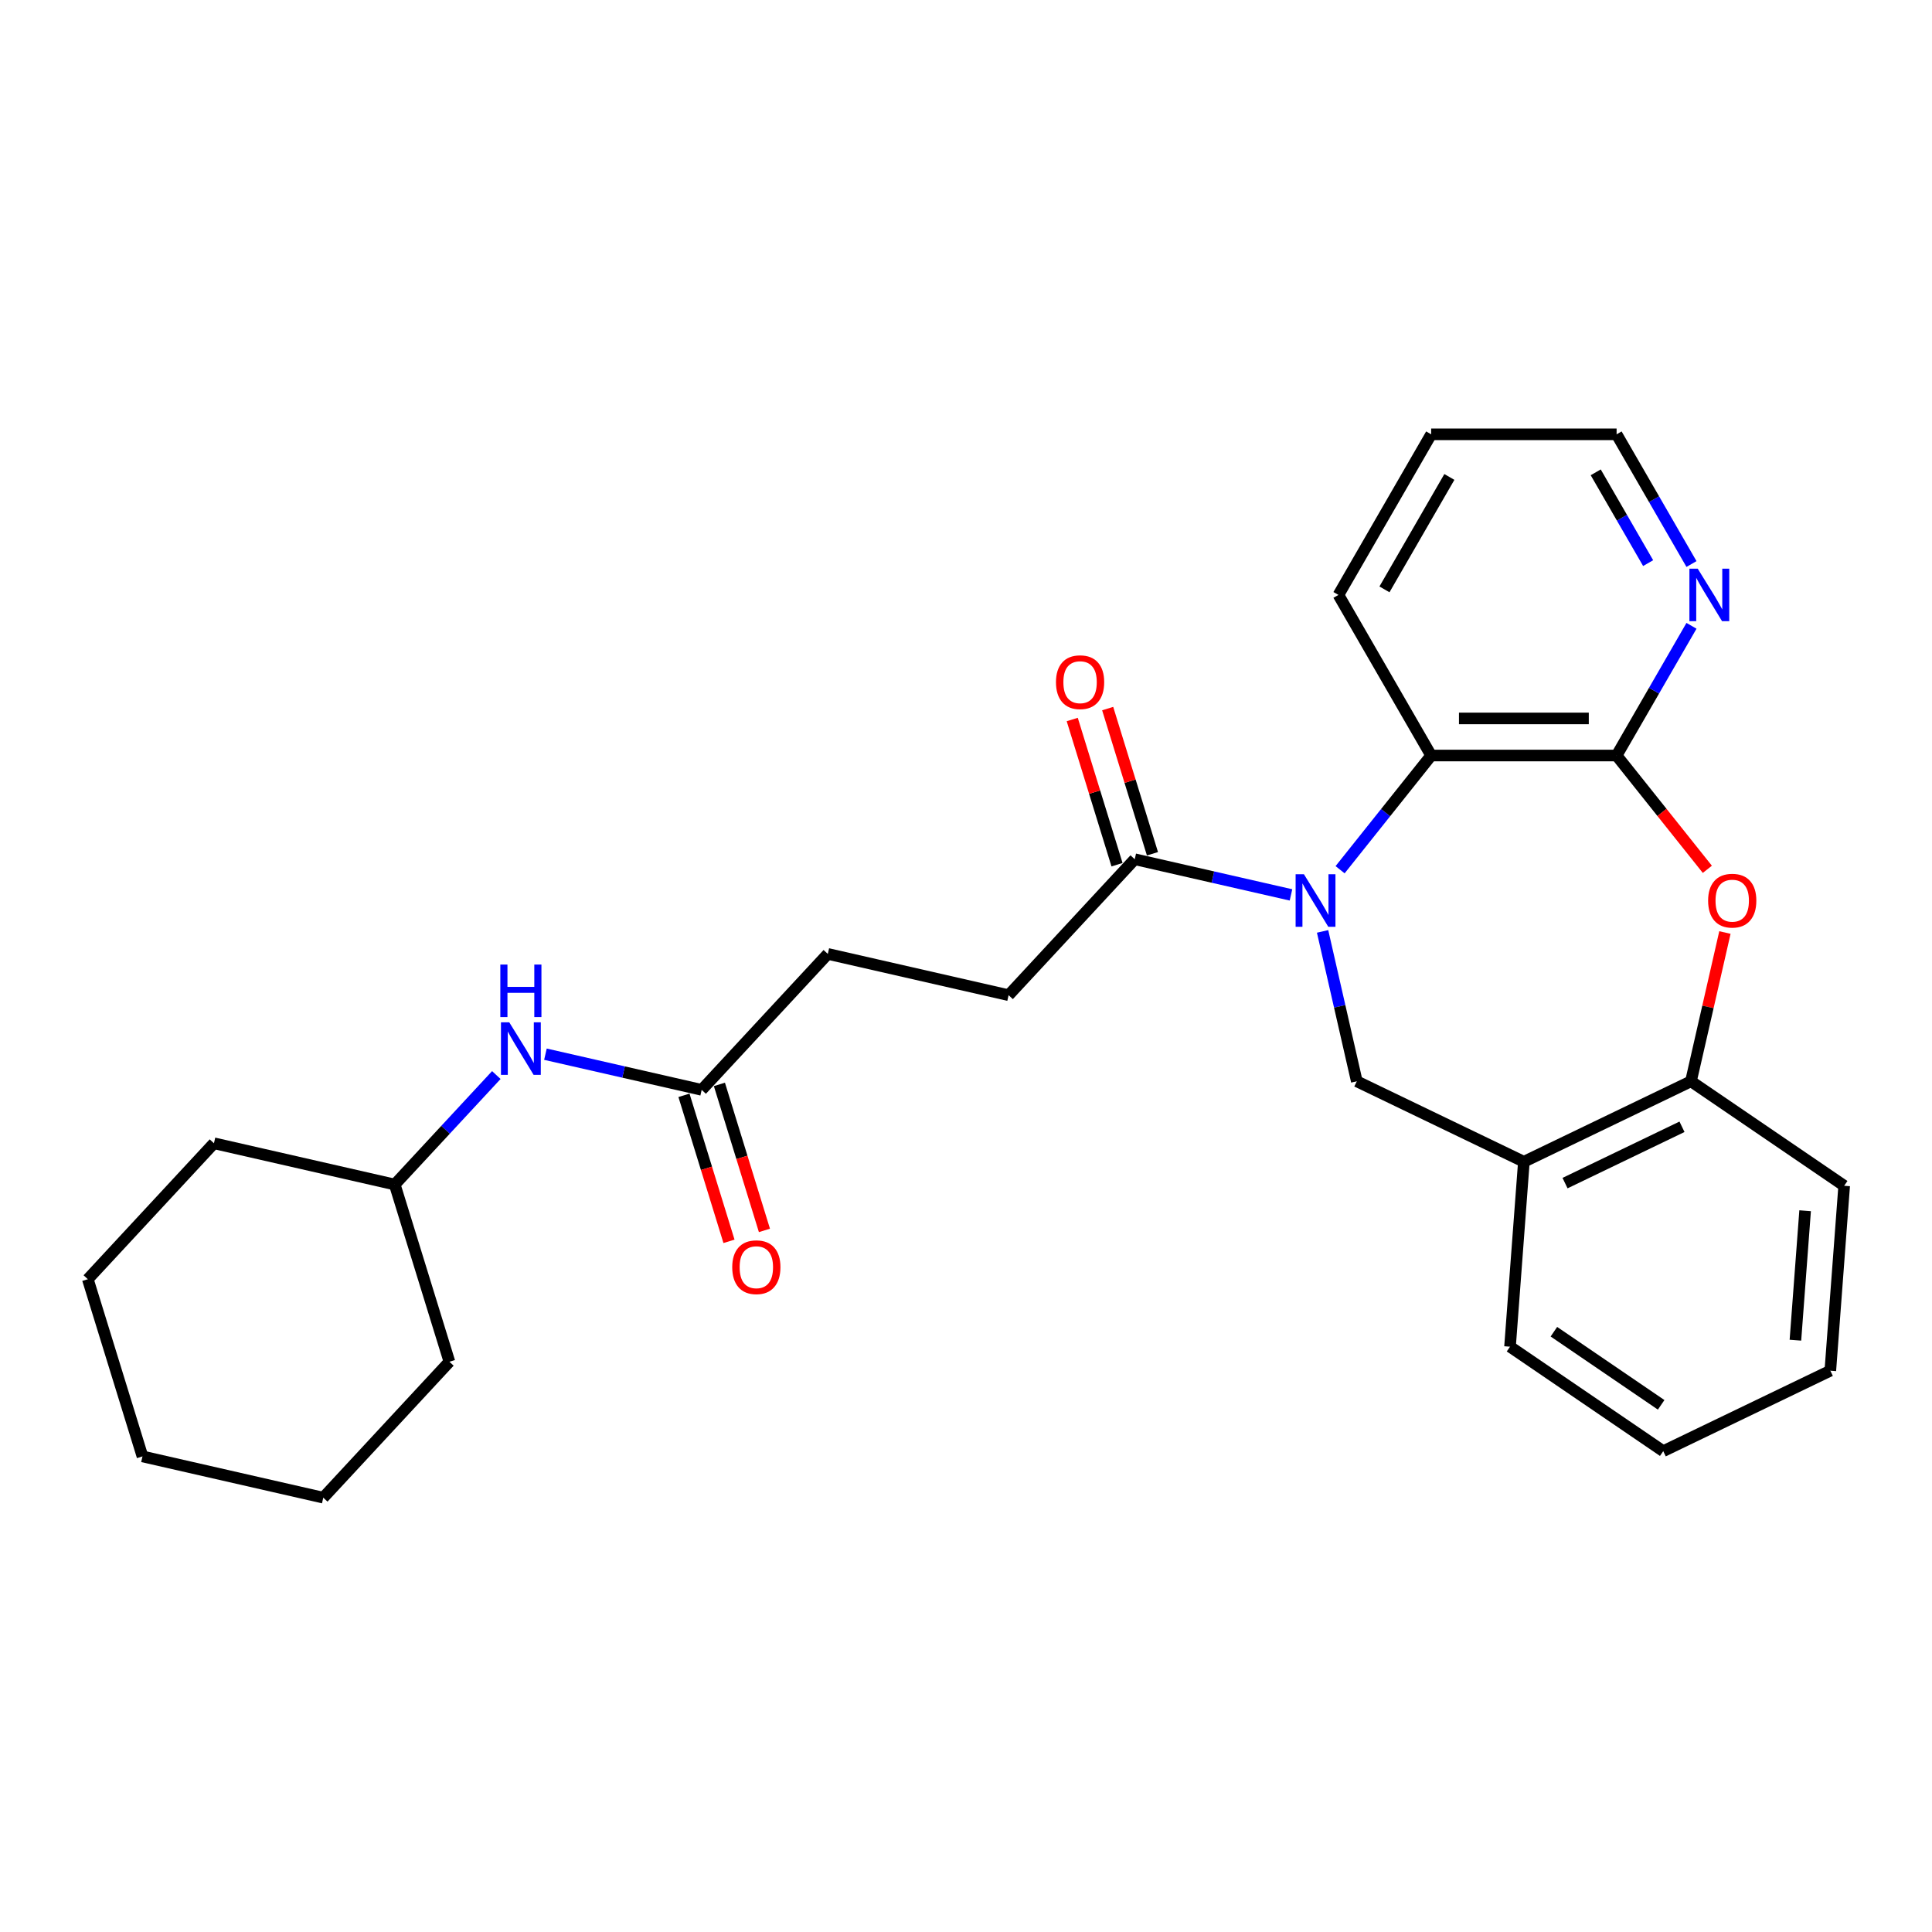 <?xml version='1.0' encoding='iso-8859-1'?>
<svg version='1.1' baseProfile='full'
              xmlns='http://www.w3.org/2000/svg'
                      xmlns:rdkit='http://www.rdkit.org/xml'
                      xmlns:xlink='http://www.w3.org/1999/xlink'
                  xml:space='preserve'
width='1000px' height='1000px' viewBox='0 0 1000 1000'>
<!-- END OF HEADER -->
<rect style='opacity:1.0;fill:#FFFFFF;stroke:none' width='1000' height='1000' x='0' y='0'> </rect>
<path class='bond-2' d='M 693.628,450.165 L 717.196,420.611' style='fill:none;fill-rule:evenodd;stroke:#0000FF;stroke-width:6px;stroke-linecap:butt;stroke-linejoin:miter;stroke-opacity:1' />
<path class='bond-2' d='M 717.196,420.611 L 740.765,391.056' style='fill:none;fill-rule:evenodd;stroke:#000000;stroke-width:6px;stroke-linecap:butt;stroke-linejoin:miter;stroke-opacity:1' />
<path class='bond-3' d='M 684.569,482.092 L 693.423,520.886' style='fill:none;fill-rule:evenodd;stroke:#0000FF;stroke-width:6px;stroke-linecap:butt;stroke-linejoin:miter;stroke-opacity:1' />
<path class='bond-3' d='M 693.423,520.886 L 702.278,559.68' style='fill:none;fill-rule:evenodd;stroke:#000000;stroke-width:6px;stroke-linecap:butt;stroke-linejoin:miter;stroke-opacity:1' />
<path class='bond-4' d='M 668.211,463.2 L 627.775,453.971' style='fill:none;fill-rule:evenodd;stroke:#0000FF;stroke-width:6px;stroke-linecap:butt;stroke-linejoin:miter;stroke-opacity:1' />
<path class='bond-4' d='M 627.775,453.971 L 587.34,444.742' style='fill:none;fill-rule:evenodd;stroke:#000000;stroke-width:6px;stroke-linecap:butt;stroke-linejoin:miter;stroke-opacity:1' />
<path class='bond-0' d='M 836.751,391.056 L 740.765,391.056' style='fill:none;fill-rule:evenodd;stroke:#000000;stroke-width:6px;stroke-linecap:butt;stroke-linejoin:miter;stroke-opacity:1' />
<path class='bond-0' d='M 822.353,371.859 L 755.163,371.859' style='fill:none;fill-rule:evenodd;stroke:#000000;stroke-width:6px;stroke-linecap:butt;stroke-linejoin:miter;stroke-opacity:1' />
<path class='bond-1' d='M 836.751,391.056 L 860.237,420.506' style='fill:none;fill-rule:evenodd;stroke:#000000;stroke-width:6px;stroke-linecap:butt;stroke-linejoin:miter;stroke-opacity:1' />
<path class='bond-1' d='M 860.237,420.506 L 883.722,449.956' style='fill:none;fill-rule:evenodd;stroke:#FF0000;stroke-width:6px;stroke-linecap:butt;stroke-linejoin:miter;stroke-opacity:1' />
<path class='bond-7' d='M 836.751,391.056 L 856.131,357.489' style='fill:none;fill-rule:evenodd;stroke:#000000;stroke-width:6px;stroke-linecap:butt;stroke-linejoin:miter;stroke-opacity:1' />
<path class='bond-7' d='M 856.131,357.489 L 875.511,323.921' style='fill:none;fill-rule:evenodd;stroke:#0000FF;stroke-width:6px;stroke-linecap:butt;stroke-linejoin:miter;stroke-opacity:1' />
<path class='bond-27' d='M 892.816,482.668 L 884.027,521.174' style='fill:none;fill-rule:evenodd;stroke:#FF0000;stroke-width:6px;stroke-linecap:butt;stroke-linejoin:miter;stroke-opacity:1' />
<path class='bond-27' d='M 884.027,521.174 L 875.238,559.68' style='fill:none;fill-rule:evenodd;stroke:#000000;stroke-width:6px;stroke-linecap:butt;stroke-linejoin:miter;stroke-opacity:1' />
<path class='bond-15' d='M 740.765,391.056 L 692.772,307.93' style='fill:none;fill-rule:evenodd;stroke:#000000;stroke-width:6px;stroke-linecap:butt;stroke-linejoin:miter;stroke-opacity:1' />
<path class='bond-5' d='M 702.278,559.68 L 788.758,601.327' style='fill:none;fill-rule:evenodd;stroke:#000000;stroke-width:6px;stroke-linecap:butt;stroke-linejoin:miter;stroke-opacity:1' />
<path class='bond-10' d='M 596.512,441.913 L 584.921,404.336' style='fill:none;fill-rule:evenodd;stroke:#000000;stroke-width:6px;stroke-linecap:butt;stroke-linejoin:miter;stroke-opacity:1' />
<path class='bond-10' d='M 584.921,404.336 L 573.33,366.759' style='fill:none;fill-rule:evenodd;stroke:#FF0000;stroke-width:6px;stroke-linecap:butt;stroke-linejoin:miter;stroke-opacity:1' />
<path class='bond-10' d='M 578.168,447.571 L 566.577,409.994' style='fill:none;fill-rule:evenodd;stroke:#000000;stroke-width:6px;stroke-linecap:butt;stroke-linejoin:miter;stroke-opacity:1' />
<path class='bond-10' d='M 566.577,409.994 L 554.986,372.417' style='fill:none;fill-rule:evenodd;stroke:#FF0000;stroke-width:6px;stroke-linecap:butt;stroke-linejoin:miter;stroke-opacity:1' />
<path class='bond-11' d='M 587.34,444.742 L 522.053,515.105' style='fill:none;fill-rule:evenodd;stroke:#000000;stroke-width:6px;stroke-linecap:butt;stroke-linejoin:miter;stroke-opacity:1' />
<path class='bond-6' d='M 788.758,601.327 L 875.238,559.68' style='fill:none;fill-rule:evenodd;stroke:#000000;stroke-width:6px;stroke-linecap:butt;stroke-linejoin:miter;stroke-opacity:1' />
<path class='bond-6' d='M 810.059,612.376 L 870.596,583.223' style='fill:none;fill-rule:evenodd;stroke:#000000;stroke-width:6px;stroke-linecap:butt;stroke-linejoin:miter;stroke-opacity:1' />
<path class='bond-16' d='M 788.758,601.327 L 781.585,697.044' style='fill:none;fill-rule:evenodd;stroke:#000000;stroke-width:6px;stroke-linecap:butt;stroke-linejoin:miter;stroke-opacity:1' />
<path class='bond-17' d='M 875.238,559.68 L 954.545,613.751' style='fill:none;fill-rule:evenodd;stroke:#000000;stroke-width:6px;stroke-linecap:butt;stroke-linejoin:miter;stroke-opacity:1' />
<path class='bond-28' d='M 875.511,291.939 L 856.131,258.371' style='fill:none;fill-rule:evenodd;stroke:#0000FF;stroke-width:6px;stroke-linecap:butt;stroke-linejoin:miter;stroke-opacity:1' />
<path class='bond-28' d='M 856.131,258.371 L 836.751,224.804' style='fill:none;fill-rule:evenodd;stroke:#000000;stroke-width:6px;stroke-linecap:butt;stroke-linejoin:miter;stroke-opacity:1' />
<path class='bond-28' d='M 853.072,291.467 L 839.506,267.97' style='fill:none;fill-rule:evenodd;stroke:#0000FF;stroke-width:6px;stroke-linecap:butt;stroke-linejoin:miter;stroke-opacity:1' />
<path class='bond-28' d='M 839.506,267.97 L 825.94,244.473' style='fill:none;fill-rule:evenodd;stroke:#000000;stroke-width:6px;stroke-linecap:butt;stroke-linejoin:miter;stroke-opacity:1' />
<path class='bond-8' d='M 363.187,564.108 L 428.474,493.746' style='fill:none;fill-rule:evenodd;stroke:#000000;stroke-width:6px;stroke-linecap:butt;stroke-linejoin:miter;stroke-opacity:1' />
<path class='bond-9' d='M 363.187,564.108 L 322.751,554.879' style='fill:none;fill-rule:evenodd;stroke:#000000;stroke-width:6px;stroke-linecap:butt;stroke-linejoin:miter;stroke-opacity:1' />
<path class='bond-9' d='M 322.751,554.879 L 282.316,545.65' style='fill:none;fill-rule:evenodd;stroke:#0000FF;stroke-width:6px;stroke-linecap:butt;stroke-linejoin:miter;stroke-opacity:1' />
<path class='bond-12' d='M 354.015,566.938 L 365.671,604.726' style='fill:none;fill-rule:evenodd;stroke:#000000;stroke-width:6px;stroke-linecap:butt;stroke-linejoin:miter;stroke-opacity:1' />
<path class='bond-12' d='M 365.671,604.726 L 377.327,642.514' style='fill:none;fill-rule:evenodd;stroke:#FF0000;stroke-width:6px;stroke-linecap:butt;stroke-linejoin:miter;stroke-opacity:1' />
<path class='bond-12' d='M 372.359,561.279 L 384.015,599.067' style='fill:none;fill-rule:evenodd;stroke:#000000;stroke-width:6px;stroke-linecap:butt;stroke-linejoin:miter;stroke-opacity:1' />
<path class='bond-12' d='M 384.015,599.067 L 395.671,636.856' style='fill:none;fill-rule:evenodd;stroke:#FF0000;stroke-width:6px;stroke-linecap:butt;stroke-linejoin:miter;stroke-opacity:1' />
<path class='bond-14' d='M 256.899,556.446 L 230.61,584.779' style='fill:none;fill-rule:evenodd;stroke:#0000FF;stroke-width:6px;stroke-linecap:butt;stroke-linejoin:miter;stroke-opacity:1' />
<path class='bond-14' d='M 230.61,584.779 L 204.321,613.112' style='fill:none;fill-rule:evenodd;stroke:#000000;stroke-width:6px;stroke-linecap:butt;stroke-linejoin:miter;stroke-opacity:1' />
<path class='bond-13' d='M 522.053,515.105 L 428.474,493.746' style='fill:none;fill-rule:evenodd;stroke:#000000;stroke-width:6px;stroke-linecap:butt;stroke-linejoin:miter;stroke-opacity:1' />
<path class='bond-19' d='M 204.321,613.112 L 110.741,591.753' style='fill:none;fill-rule:evenodd;stroke:#000000;stroke-width:6px;stroke-linecap:butt;stroke-linejoin:miter;stroke-opacity:1' />
<path class='bond-20' d='M 204.321,613.112 L 232.613,704.833' style='fill:none;fill-rule:evenodd;stroke:#000000;stroke-width:6px;stroke-linecap:butt;stroke-linejoin:miter;stroke-opacity:1' />
<path class='bond-21' d='M 692.772,307.93 L 740.765,224.804' style='fill:none;fill-rule:evenodd;stroke:#000000;stroke-width:6px;stroke-linecap:butt;stroke-linejoin:miter;stroke-opacity:1' />
<path class='bond-21' d='M 716.596,305.06 L 750.191,246.871' style='fill:none;fill-rule:evenodd;stroke:#000000;stroke-width:6px;stroke-linecap:butt;stroke-linejoin:miter;stroke-opacity:1' />
<path class='bond-22' d='M 781.585,697.044 L 860.892,751.115' style='fill:none;fill-rule:evenodd;stroke:#000000;stroke-width:6px;stroke-linecap:butt;stroke-linejoin:miter;stroke-opacity:1' />
<path class='bond-22' d='M 804.295,689.293 L 859.81,727.143' style='fill:none;fill-rule:evenodd;stroke:#000000;stroke-width:6px;stroke-linecap:butt;stroke-linejoin:miter;stroke-opacity:1' />
<path class='bond-29' d='M 954.545,613.751 L 947.372,709.468' style='fill:none;fill-rule:evenodd;stroke:#000000;stroke-width:6px;stroke-linecap:butt;stroke-linejoin:miter;stroke-opacity:1' />
<path class='bond-29' d='M 934.326,626.674 L 929.305,693.676' style='fill:none;fill-rule:evenodd;stroke:#000000;stroke-width:6px;stroke-linecap:butt;stroke-linejoin:miter;stroke-opacity:1' />
<path class='bond-18' d='M 836.751,224.804 L 740.765,224.804' style='fill:none;fill-rule:evenodd;stroke:#000000;stroke-width:6px;stroke-linecap:butt;stroke-linejoin:miter;stroke-opacity:1' />
<path class='bond-24' d='M 110.741,591.753 L 45.455,662.116' style='fill:none;fill-rule:evenodd;stroke:#000000;stroke-width:6px;stroke-linecap:butt;stroke-linejoin:miter;stroke-opacity:1' />
<path class='bond-25' d='M 232.613,704.833 L 167.326,775.196' style='fill:none;fill-rule:evenodd;stroke:#000000;stroke-width:6px;stroke-linecap:butt;stroke-linejoin:miter;stroke-opacity:1' />
<path class='bond-23' d='M 860.892,751.115 L 947.372,709.468' style='fill:none;fill-rule:evenodd;stroke:#000000;stroke-width:6px;stroke-linecap:butt;stroke-linejoin:miter;stroke-opacity:1' />
<path class='bond-30' d='M 45.455,662.116 L 73.747,753.837' style='fill:none;fill-rule:evenodd;stroke:#000000;stroke-width:6px;stroke-linecap:butt;stroke-linejoin:miter;stroke-opacity:1' />
<path class='bond-26' d='M 167.326,775.196 L 73.747,753.837' style='fill:none;fill-rule:evenodd;stroke:#000000;stroke-width:6px;stroke-linecap:butt;stroke-linejoin:miter;stroke-opacity:1' />
<path  class='atom-0' d='M 674.91 452.509
L 683.818 466.907
Q 684.701 468.328, 686.121 470.9
Q 687.542 473.473, 687.619 473.626
L 687.619 452.509
L 691.228 452.509
L 691.228 479.693
L 687.504 479.693
L 677.943 463.951
Q 676.83 462.108, 675.64 459.996
Q 674.488 457.885, 674.142 457.232
L 674.142 479.693
L 670.61 479.693
L 670.61 452.509
L 674.91 452.509
' fill='#0000FF'/>
<path  class='atom-2' d='M 884.119 466.178
Q 884.119 459.651, 887.344 456.003
Q 890.569 452.356, 896.597 452.356
Q 902.625 452.356, 905.85 456.003
Q 909.075 459.651, 909.075 466.178
Q 909.075 472.782, 905.812 476.544
Q 902.548 480.268, 896.597 480.268
Q 890.608 480.268, 887.344 476.544
Q 884.119 472.82, 884.119 466.178
M 896.597 477.197
Q 900.744 477.197, 902.971 474.432
Q 905.236 471.63, 905.236 466.178
Q 905.236 460.841, 902.971 458.153
Q 900.744 455.427, 896.597 455.427
Q 892.451 455.427, 890.185 458.115
Q 887.958 460.803, 887.958 466.178
Q 887.958 471.668, 890.185 474.432
Q 892.451 477.197, 896.597 477.197
' fill='#FF0000'/>
<path  class='atom-8' d='M 878.735 294.339
L 887.643 308.736
Q 888.526 310.157, 889.946 312.729
Q 891.367 315.302, 891.444 315.455
L 891.444 294.339
L 895.053 294.339
L 895.053 321.522
L 891.328 321.522
L 881.768 305.78
Q 880.655 303.937, 879.465 301.825
Q 878.313 299.714, 877.967 299.061
L 877.967 321.522
L 874.435 321.522
L 874.435 294.339
L 878.735 294.339
' fill='#0000FF'/>
<path  class='atom-10' d='M 263.599 529.158
L 272.506 543.556
Q 273.389 544.976, 274.81 547.549
Q 276.231 550.121, 276.307 550.275
L 276.307 529.158
L 279.916 529.158
L 279.916 556.341
L 276.192 556.341
L 266.632 540.599
Q 265.519 538.756, 264.328 536.645
Q 263.177 534.533, 262.831 533.88
L 262.831 556.341
L 259.299 556.341
L 259.299 529.158
L 263.599 529.158
' fill='#0000FF'/>
<path  class='atom-10' d='M 258.972 499.256
L 262.658 499.256
L 262.658 510.813
L 276.557 510.813
L 276.557 499.256
L 280.243 499.256
L 280.243 526.44
L 276.557 526.44
L 276.557 513.885
L 262.658 513.885
L 262.658 526.44
L 258.972 526.44
L 258.972 499.256
' fill='#0000FF'/>
<path  class='atom-11' d='M 546.569 353.097
Q 546.569 346.57, 549.794 342.923
Q 553.02 339.276, 559.048 339.276
Q 565.075 339.276, 568.301 342.923
Q 571.526 346.57, 571.526 353.097
Q 571.526 359.701, 568.262 363.464
Q 564.999 367.188, 559.048 367.188
Q 553.058 367.188, 549.794 363.464
Q 546.569 359.74, 546.569 353.097
M 559.048 364.117
Q 563.194 364.117, 565.421 361.352
Q 567.686 358.549, 567.686 353.097
Q 567.686 347.761, 565.421 345.073
Q 563.194 342.347, 559.048 342.347
Q 554.901 342.347, 552.636 345.035
Q 550.409 347.722, 550.409 353.097
Q 550.409 358.588, 552.636 361.352
Q 554.901 364.117, 559.048 364.117
' fill='#FF0000'/>
<path  class='atom-13' d='M 379.001 655.907
Q 379.001 649.38, 382.226 645.732
Q 385.451 642.085, 391.479 642.085
Q 397.507 642.085, 400.732 645.732
Q 403.957 649.38, 403.957 655.907
Q 403.957 662.51, 400.694 666.273
Q 397.43 669.997, 391.479 669.997
Q 385.49 669.997, 382.226 666.273
Q 379.001 662.549, 379.001 655.907
M 391.479 666.926
Q 395.626 666.926, 397.853 664.161
Q 400.118 661.359, 400.118 655.907
Q 400.118 650.57, 397.853 647.882
Q 395.626 645.156, 391.479 645.156
Q 387.333 645.156, 385.067 647.844
Q 382.84 650.531, 382.84 655.907
Q 382.84 661.397, 385.067 664.161
Q 387.333 666.926, 391.479 666.926
' fill='#FF0000'/>
</svg>
